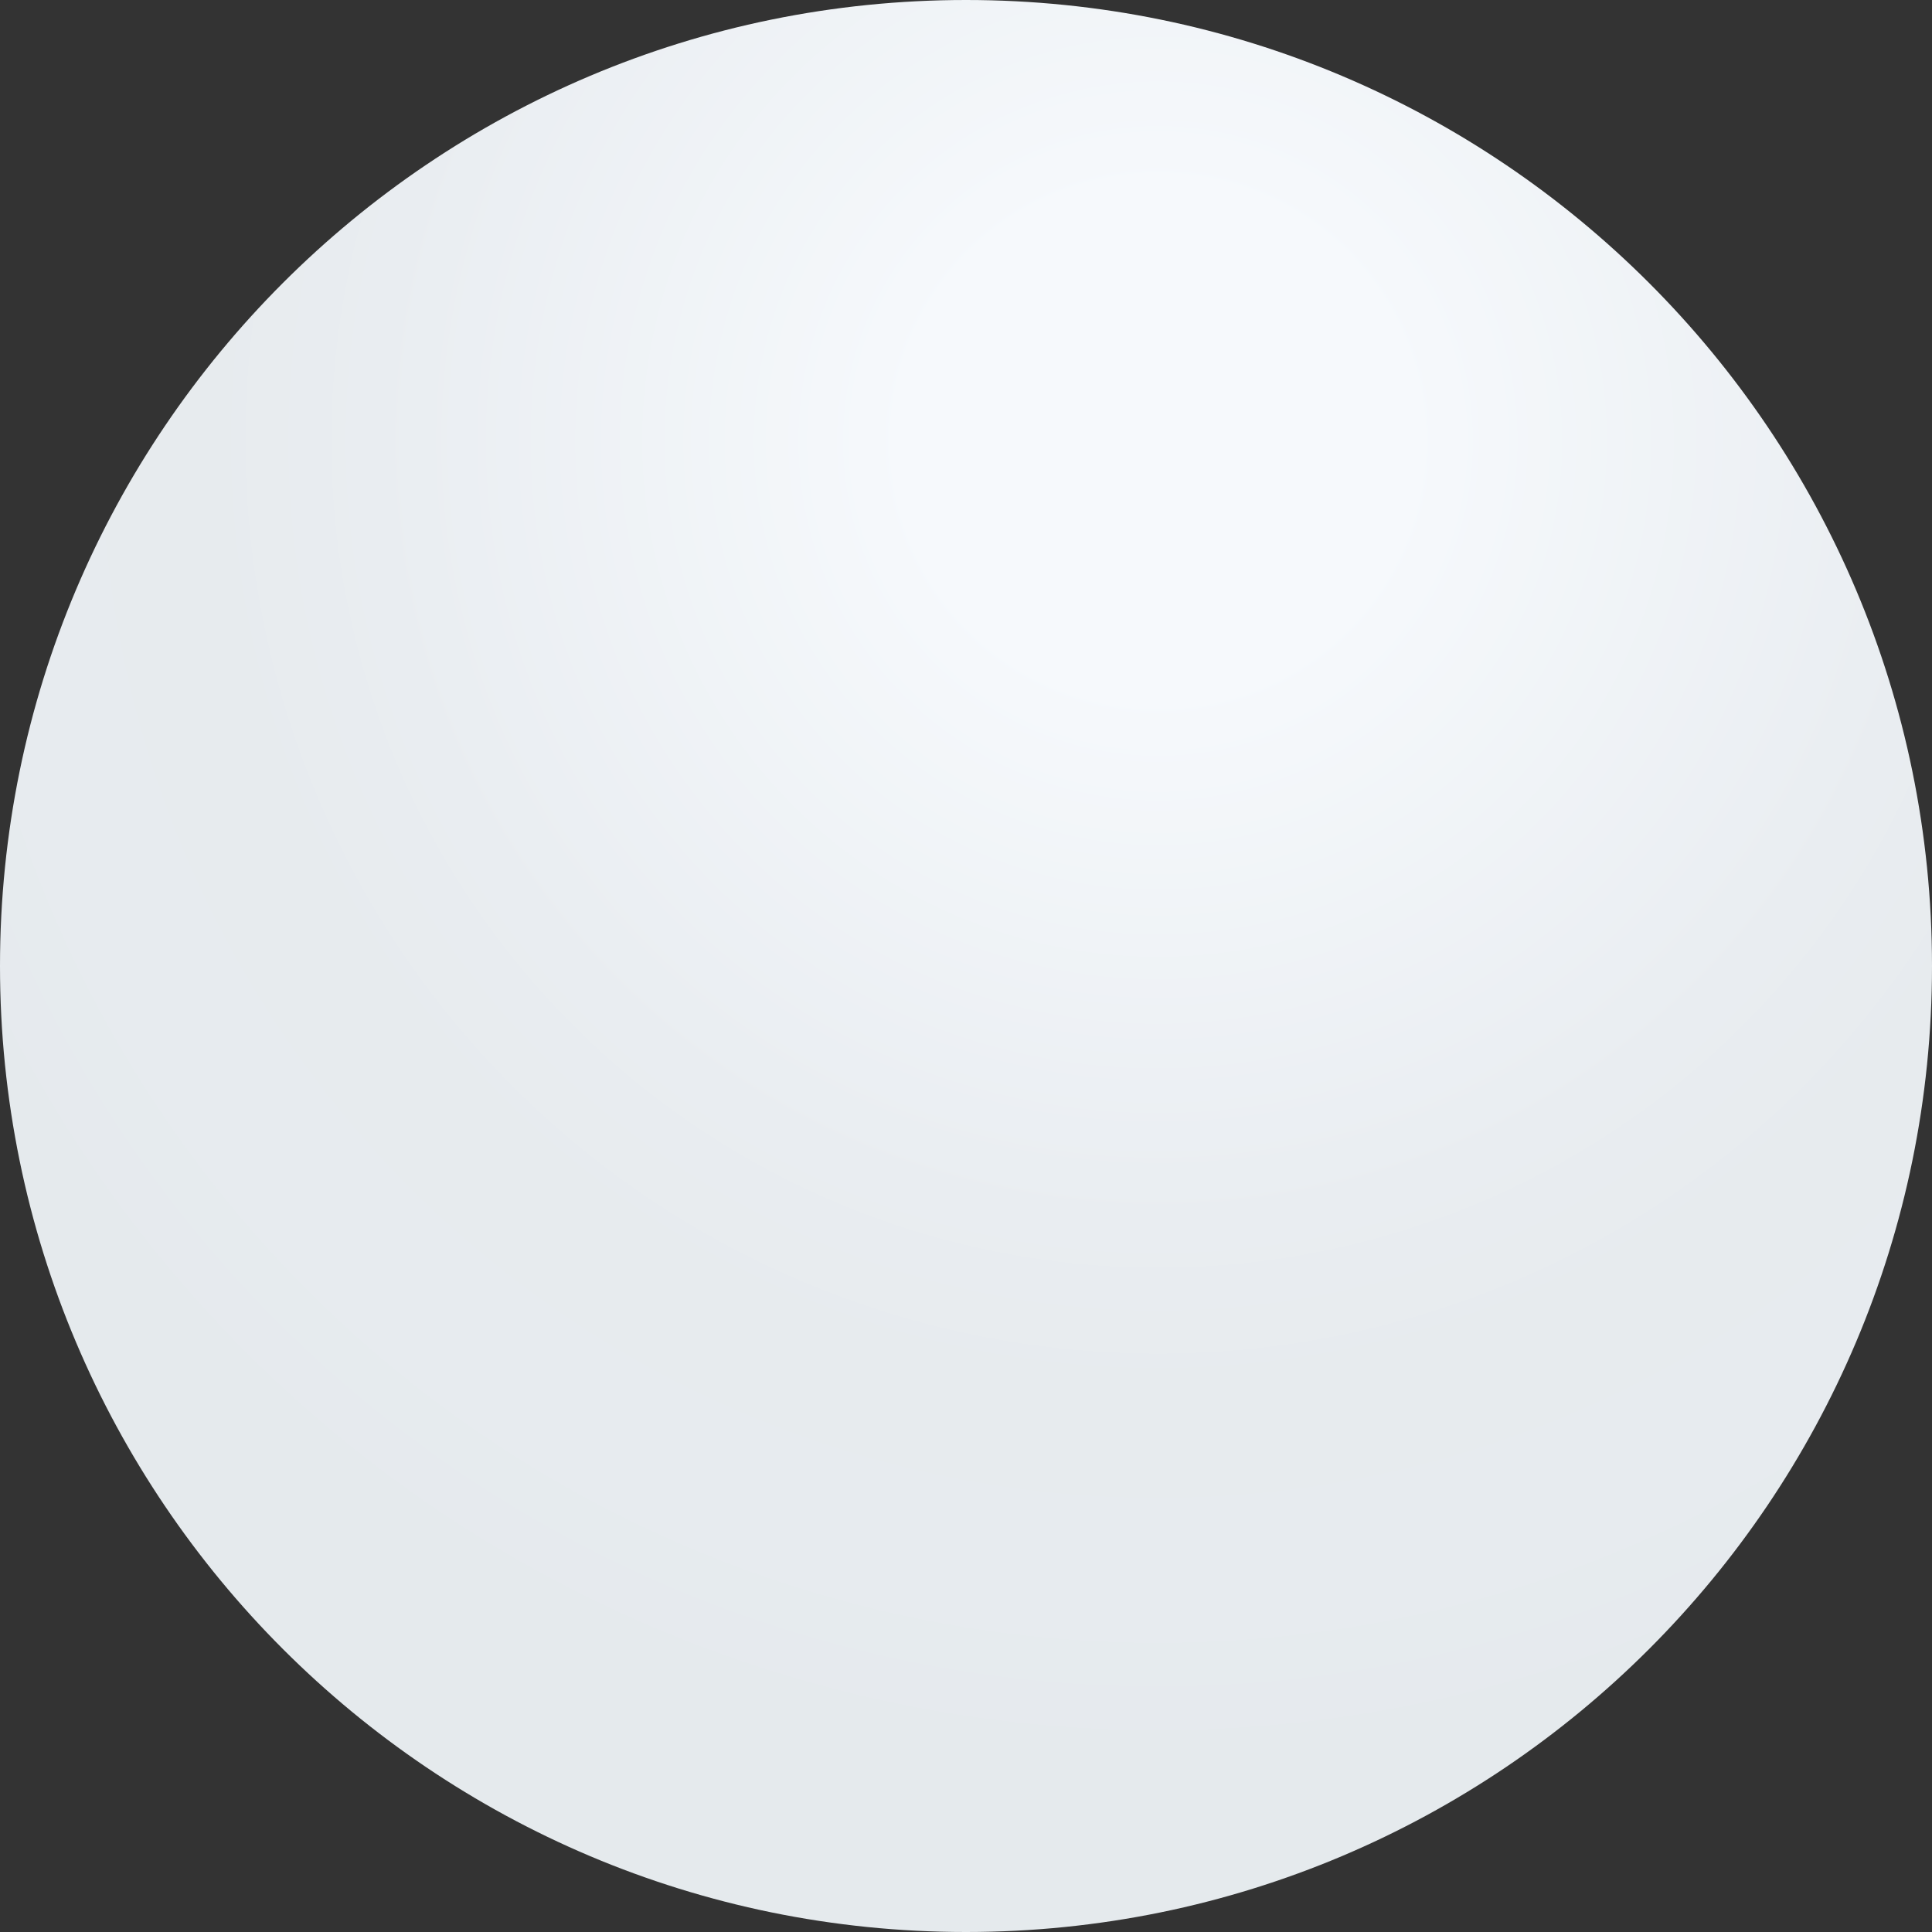 <?xml version="1.0" encoding="UTF-8"?> <svg xmlns="http://www.w3.org/2000/svg" width="167" height="167" viewBox="0 0 167 167" fill="none"><rect x="0" y="0" width="167" height="167" fill="#333333" stroke="none"/> <path d="M83.5 167C37.384 167 -5.58727e-06 129.616 -5.58727e-06 83.5C-5.58727e-06 37.384 37.384 0 83.5 0C129.616 0 167 37.384 167 83.5C167 129.616 129.616 167 83.5 167Z" fill="url(#paint0_radial)"></path> <defs> <radialGradient id="paint0_radial" cx="0" cy="0" r="1" gradientUnits="userSpaceOnUse" gradientTransform="translate(100.133 38.016) rotate(180) scale(115.462)"> <stop offset="0.186" stop-color="#F6F9FC"></stop> <stop offset="0.588" stop-color="#E9EDF1"></stop> <stop offset="0.717" stop-color="#E7EBEE"></stop> <stop offset="0.869" stop-color="#E7EBEF"></stop> <stop offset="1" stop-color="#E5EAED"></stop> </radialGradient> </defs> </svg> 
